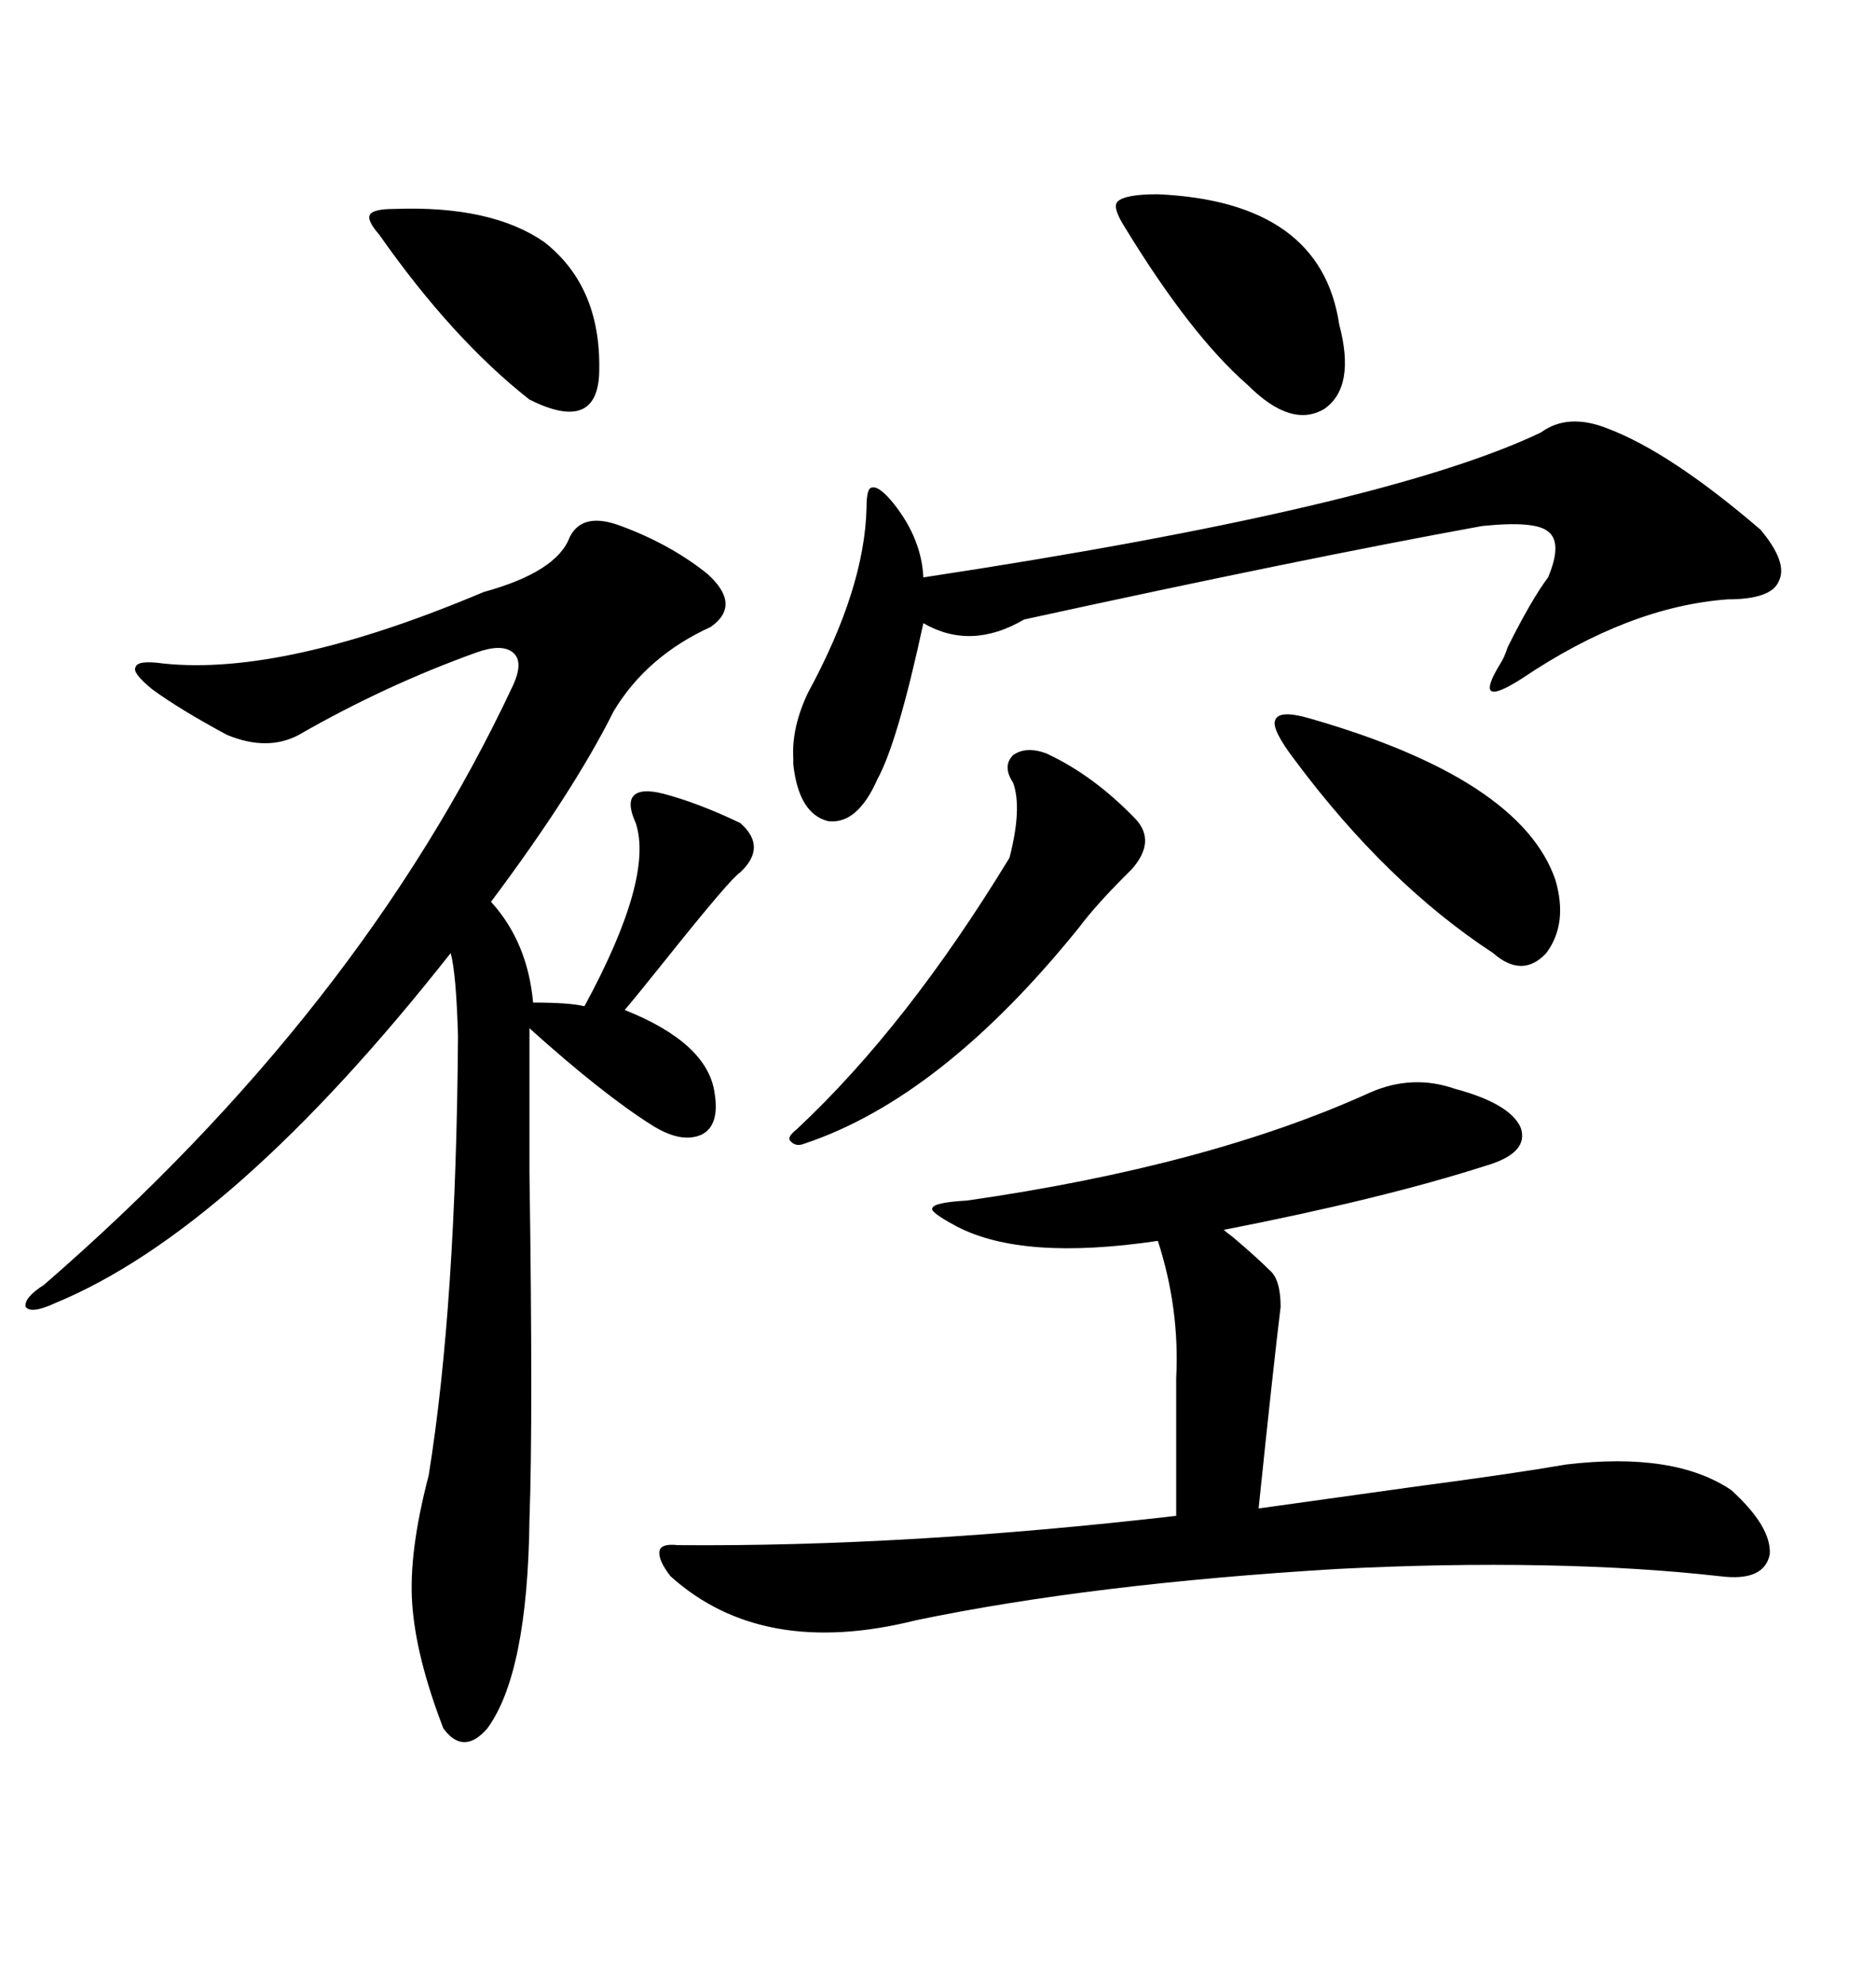 <svg xmlns="http://www.w3.org/2000/svg" xmlns:xlink="http://www.w3.org/1999/xlink" width="300" height="317.285"><path d="M99.32 84.08L99.32 84.08Q107.23 87.01 113.09 91.70L113.09 91.70Q118.65 96.68 113.67 100.20L113.67 100.20Q103.42 104.88 98.14 113.67L98.14 113.67Q91.70 126.56 78.52 144.14L78.52 144.14Q84.38 150.59 85.25 160.25L85.25 160.25Q91.11 160.25 93.46 160.84L93.46 160.84Q104.59 140.33 101.66 131.54L101.66 131.54Q100.20 128.32 101.37 127.15L101.37 127.15Q102.54 125.98 106.05 126.86L106.05 126.86Q111.62 128.32 118.36 131.54L118.36 131.54Q122.75 135.35 118.36 139.45L118.36 139.45Q116.89 140.33 106.35 153.52L106.35 153.52Q101.66 159.38 99.90 161.43L99.90 161.43Q113.09 166.70 114.26 174.61L114.26 174.61Q115.14 179.88 112.21 181.35L112.21 181.35Q108.98 182.81 104.30 179.88L104.30 179.88Q96.39 174.90 84.67 164.36L84.67 164.36Q84.67 171.09 84.67 187.50L84.67 187.50Q85.25 227.34 84.67 242.87L84.67 242.87Q84.38 267.48 77.93 276.27L77.93 276.27Q74.12 280.66 70.90 276.27L70.90 276.27Q66.50 264.84 65.92 256.35L65.92 256.35Q65.33 248.14 68.55 235.84L68.55 235.84Q72.95 208.59 73.24 165.53L73.24 165.53Q72.95 155.57 72.07 152.34L72.07 152.34Q37.21 196.58 8.79 208.30L8.79 208.30Q4.98 210.06 4.10 208.89L4.10 208.89Q3.81 207.42 7.03 205.37L7.03 205.37Q57.71 161.43 82.03 109.57L82.03 109.57Q83.79 105.76 82.03 104.30L82.03 104.30Q80.27 102.83 76.17 104.30L76.17 104.30Q61.52 109.57 47.75 117.48L47.75 117.48Q42.77 120.12 36.33 117.48L36.33 117.48Q28.71 113.38 24.32 110.16L24.32 110.16Q21.09 107.52 21.68 106.64L21.68 106.64Q21.97 105.47 26.07 106.05L26.07 106.05Q45.41 108.11 77.34 94.63L77.34 94.63Q89.06 91.41 91.11 85.84L91.11 85.84Q93.16 81.74 99.32 84.08ZM219.14 174.61L219.14 174.61Q225.88 171.68 232.62 174.02L232.62 174.02Q241.41 176.37 243.16 180.18L243.16 180.18Q244.63 184.28 237.60 186.33L237.60 186.33Q221.19 191.60 195.70 196.58L195.70 196.58Q196.00 196.88 197.17 197.75L197.17 197.75Q200.98 200.98 203.03 203.03L203.03 203.03Q204.79 204.49 204.79 208.89L204.79 208.89Q203.61 218.55 201.27 241.11L201.27 241.11Q211.82 239.65 226.46 237.60L226.46 237.60Q241.99 235.55 250.49 234.08L250.49 234.08Q267.77 232.03 276.86 238.18L276.86 238.18Q283.30 244.04 283.01 248.44L283.01 248.44Q282.13 252.83 275.10 251.95L275.10 251.95Q262.21 250.49 246.68 250.20L246.68 250.20Q231.15 249.90 213.87 250.78L213.87 250.78Q174.61 253.13 146.48 258.98L146.48 258.98Q121.88 265.14 107.23 251.95L107.23 251.95Q105.18 249.32 105.47 247.85L105.47 247.85Q105.76 246.68 108.40 246.97L108.40 246.97Q145.02 247.27 188.09 242.29L188.09 242.29L188.09 220.31Q188.67 209.18 185.16 198.34L185.16 198.34Q163.48 201.56 152.93 196.00L152.93 196.00Q148.54 193.65 149.12 193.07L149.12 193.07Q149.41 192.19 154.69 191.89L154.69 191.89Q193.36 186.33 219.14 174.61ZM257.23 68.55L257.23 68.55Q267.19 72.36 281.54 84.67L281.54 84.67Q285.94 89.94 284.47 92.87L284.47 92.87Q283.30 95.80 276.27 95.80L276.27 95.80Q260.45 96.97 243.46 108.40L243.46 108.40Q239.36 111.04 238.48 110.45L238.48 110.45Q237.60 109.86 239.94 106.05L239.94 106.05Q240.53 105.18 241.11 103.42L241.11 103.42Q244.92 95.80 247.56 92.29L247.56 92.29Q249.90 86.72 247.56 84.96L247.56 84.96Q245.51 83.20 237.01 84.08L237.01 84.08Q208.01 89.36 163.77 99.02L163.77 99.02Q155.27 104.00 147.66 99.61L147.66 99.61Q143.55 118.65 140.33 124.51L140.33 124.51Q137.11 131.84 132.42 131.25L132.42 131.25Q127.73 130.08 126.86 122.17L126.86 122.17Q126.86 121.88 126.86 121.29L126.86 121.29Q126.56 116.31 129.20 110.74L129.20 110.74Q138.28 94.04 138.57 81.15L138.57 81.15Q138.57 77.93 139.45 77.93L139.45 77.93Q140.63 77.64 142.97 80.57L142.97 80.57Q147.36 86.13 147.66 92.29L147.66 92.29Q221.19 81.15 246.39 69.14L246.39 69.14Q250.78 65.92 257.23 68.55ZM167.29 120.41L167.29 120.41Q174.90 123.93 181.64 130.96L181.64 130.96Q184.86 134.47 181.05 138.87L181.05 138.87Q180.76 139.16 179.88 140.04L179.88 140.04Q175.20 144.73 172.56 148.24L172.56 148.24Q150.59 175.49 128.61 182.81L128.61 182.81Q127.15 183.40 126.27 182.23L126.27 182.23Q125.98 181.64 127.44 180.47L127.44 180.47Q145.02 164.06 161.43 137.11L161.43 137.11Q163.48 129.20 162.01 125.10L162.01 125.10Q160.25 122.46 162.01 120.70L162.01 120.70Q164.06 119.24 167.29 120.41ZM209.47 114.84L209.47 114.84Q243.16 124.51 248.73 140.63L248.73 140.63Q250.78 147.66 247.27 152.34L247.27 152.34Q243.46 156.45 238.77 152.34L238.77 152.34Q221.78 141.21 207.13 121.58L207.13 121.58Q203.32 116.60 203.91 115.14L203.91 115.14Q204.49 113.38 209.47 114.84ZM185.16 31.05L185.16 31.05Q211.23 32.23 214.16 51.86L214.16 51.86Q216.80 61.82 211.82 65.33L211.82 65.33Q206.54 68.55 199.51 61.52L199.51 61.52Q190.43 53.61 179.88 36.33L179.88 36.33Q177.83 33.11 178.71 32.23L178.71 32.23Q179.88 31.05 185.16 31.05ZM62.99 33.40L62.99 33.40Q78.52 32.81 87.01 38.67L87.01 38.67Q96.39 46.00 95.80 60.06L95.80 60.06Q95.21 69.14 84.67 63.87L84.67 63.87Q72.36 54.20 60.64 37.50L60.64 37.50Q58.59 35.16 59.18 34.28L59.18 34.28Q59.77 33.40 62.99 33.40Z"/></svg>
